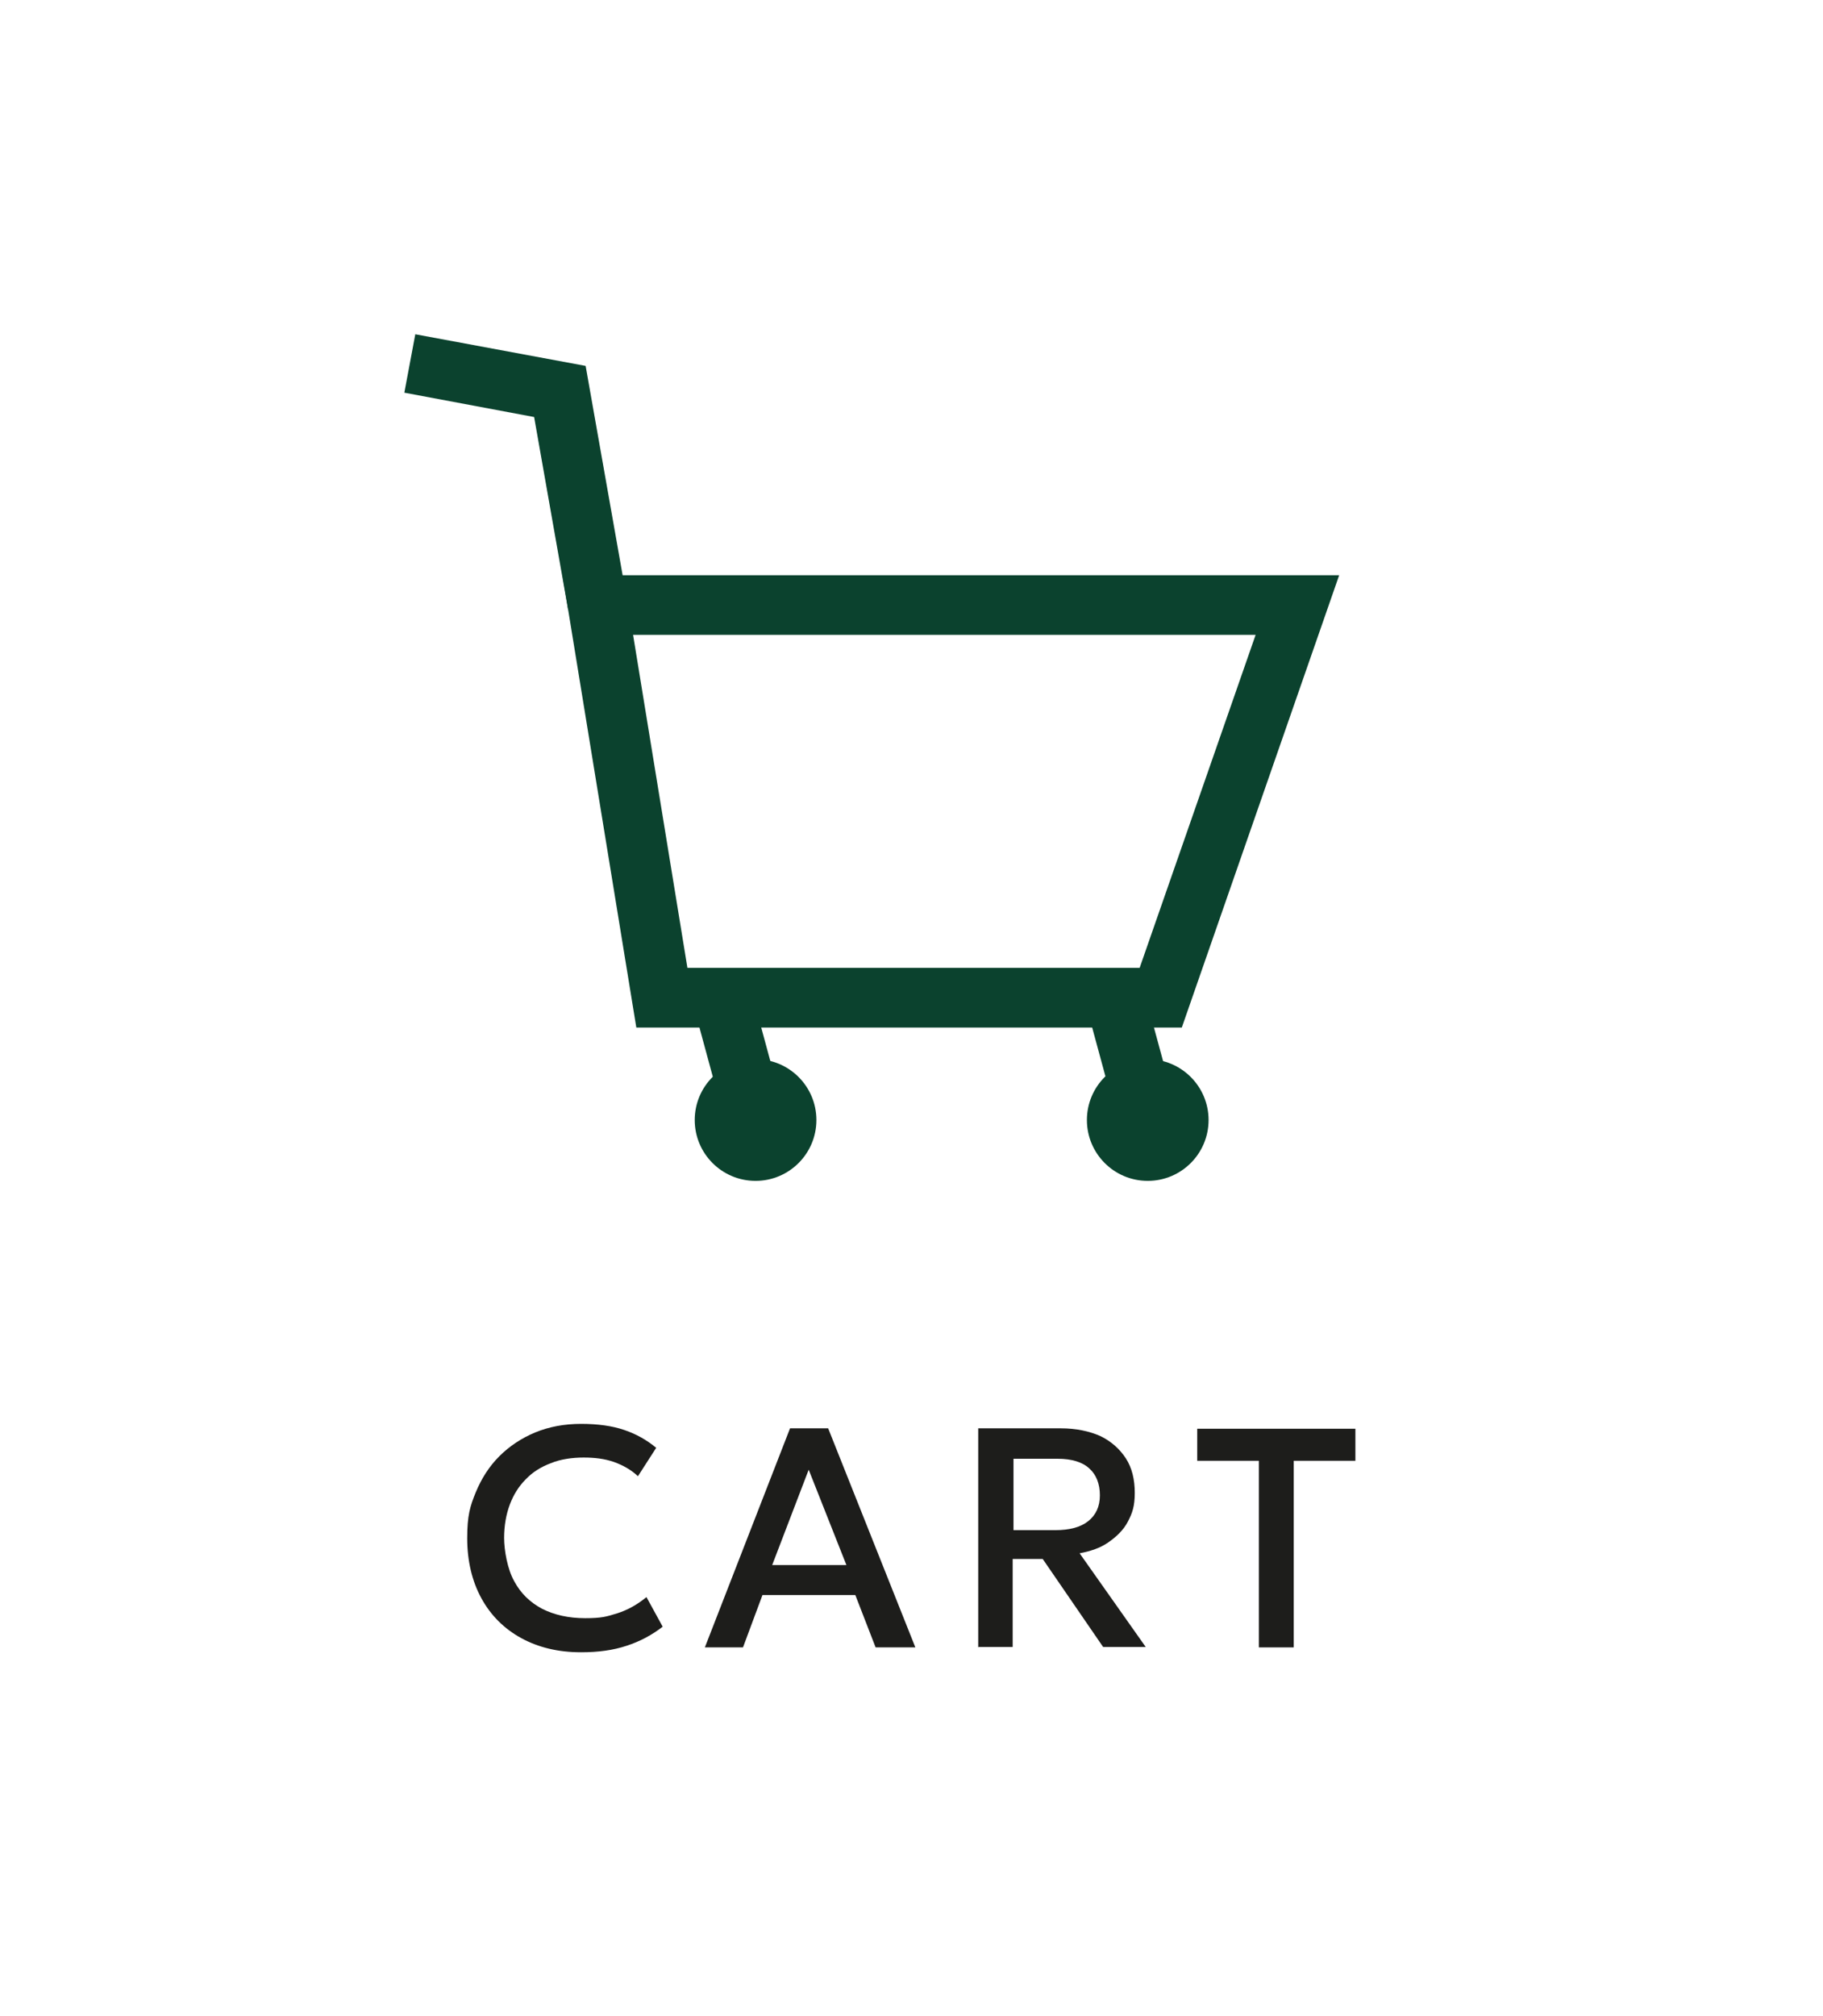 <svg viewBox="0 0 449.5 496.9" version="1.1" xmlns="http://www.w3.org/2000/svg">
  <defs>
    <style>
      .cls-1 {
        fill: #1d1d1b;
      }

      .cls-2 {
        fill: #0b422e;
      }
    </style>
  </defs>
  
  <g>
    <g id="Layer_1">
      <g>
        <g>
          <path d="M143.2,407.3c-5.6,0-10.5-1.2-14.7-3.5-4.2-2.3-7.5-5.6-9.8-9.8-2.3-4.2-3.5-9.2-3.5-14.8s.7-7.9,2.1-11.3c1.4-3.4,3.3-6.4,5.8-8.9,2.5-2.5,5.5-4.5,8.9-5.9s7.2-2.1,11.3-2.1,7.7.5,10.6,1.5c3,1,5.6,2.5,7.9,4.4l-4.5,7c-1.7-1.6-3.7-2.7-5.9-3.5-2.3-.8-4.7-1.1-7.5-1.1s-5.7.4-8.1,1.4c-2.4.9-4.5,2.2-6.2,4-1.7,1.7-3,3.8-3.9,6.2-.9,2.4-1.4,5.2-1.4,8.2s.8,7.7,2.5,10.7c1.6,3,3.9,5.2,6.9,6.8,3,1.5,6.5,2.3,10.6,2.3s5.3-.4,7.9-1.2c2.5-.8,4.9-2.1,7.2-4l4,7.3c-2.6,2-5.5,3.6-8.9,4.7-3.3,1.1-7,1.6-11.2,1.6h0Z" class="cls-1"></path>
          <path d="M173.8,406.1l21-54h9.4l21.5,54h-9.8l-5-12.9h-22.9l-4.8,12.9h-9.5,0ZM190.4,385.8h18.3l-9.3-23.5-9,23.5h0Z" class="cls-1"></path>
          <path d="M241.2,406.1v-54h20.4c3.7,0,7,.7,9.7,1.9,2.7,1.3,4.8,3.2,6.3,5.5s2.2,5.2,2.2,8.5-.6,5-1.7,7.1-2.8,3.7-4.8,5.1-4.4,2.2-7.1,2.7l16.3,23.1h-10.5l-14.9-21.7h-7.4v21.7h-8.6,0ZM249.9,377.2h10.3c3.5,0,6.2-.7,8.1-2.2s2.9-3.6,2.9-6.4-.9-5.1-2.6-6.6c-1.7-1.6-4.4-2.4-7.8-2.4h-10.9v17.7Z" class="cls-1"></path>
          <path d="M310.4,406.1v-46h-15.2v-7.9h39v7.9h-15.2v46h-8.6,0Z" class="cls-1"></path>
        </g>
        <g>
          <path d="M291.4,253.3h-134.5l-18.2-111.5h191.5l-38.8,111.5ZM169.4,238.6h111.6l28.6-82.1h-153.5l13.4,82.1Z" class="cls-2"></path>
          <polygon points="140.1 150.4 131.7 102.8 99.7 96.8 102.4 82.4 144.4 90.2 154.6 147.9 140.1 150.4" class="cls-2"></polygon>
          <g>
            <g>
              <rect transform="translate(-62.6 57.1) rotate(-15.2)" height="35.7" width="14.7" y="245.3" x="175.4" class="cls-2"></rect>
              <circle r="15" cy="276.1" cx="186.3" class="cls-2"></circle>
            </g>
            <g>
              <rect transform="translate(-59.2 82.4) rotate(-15.2)" height="35.7" width="14.7" y="245.3" x="272.2" class="cls-2"></rect>
              <circle r="15" cy="276.1" cx="283" class="cls-2"></circle>
            </g>
          </g>
        </g>
      </g>
    </g>
  </g>
</svg>